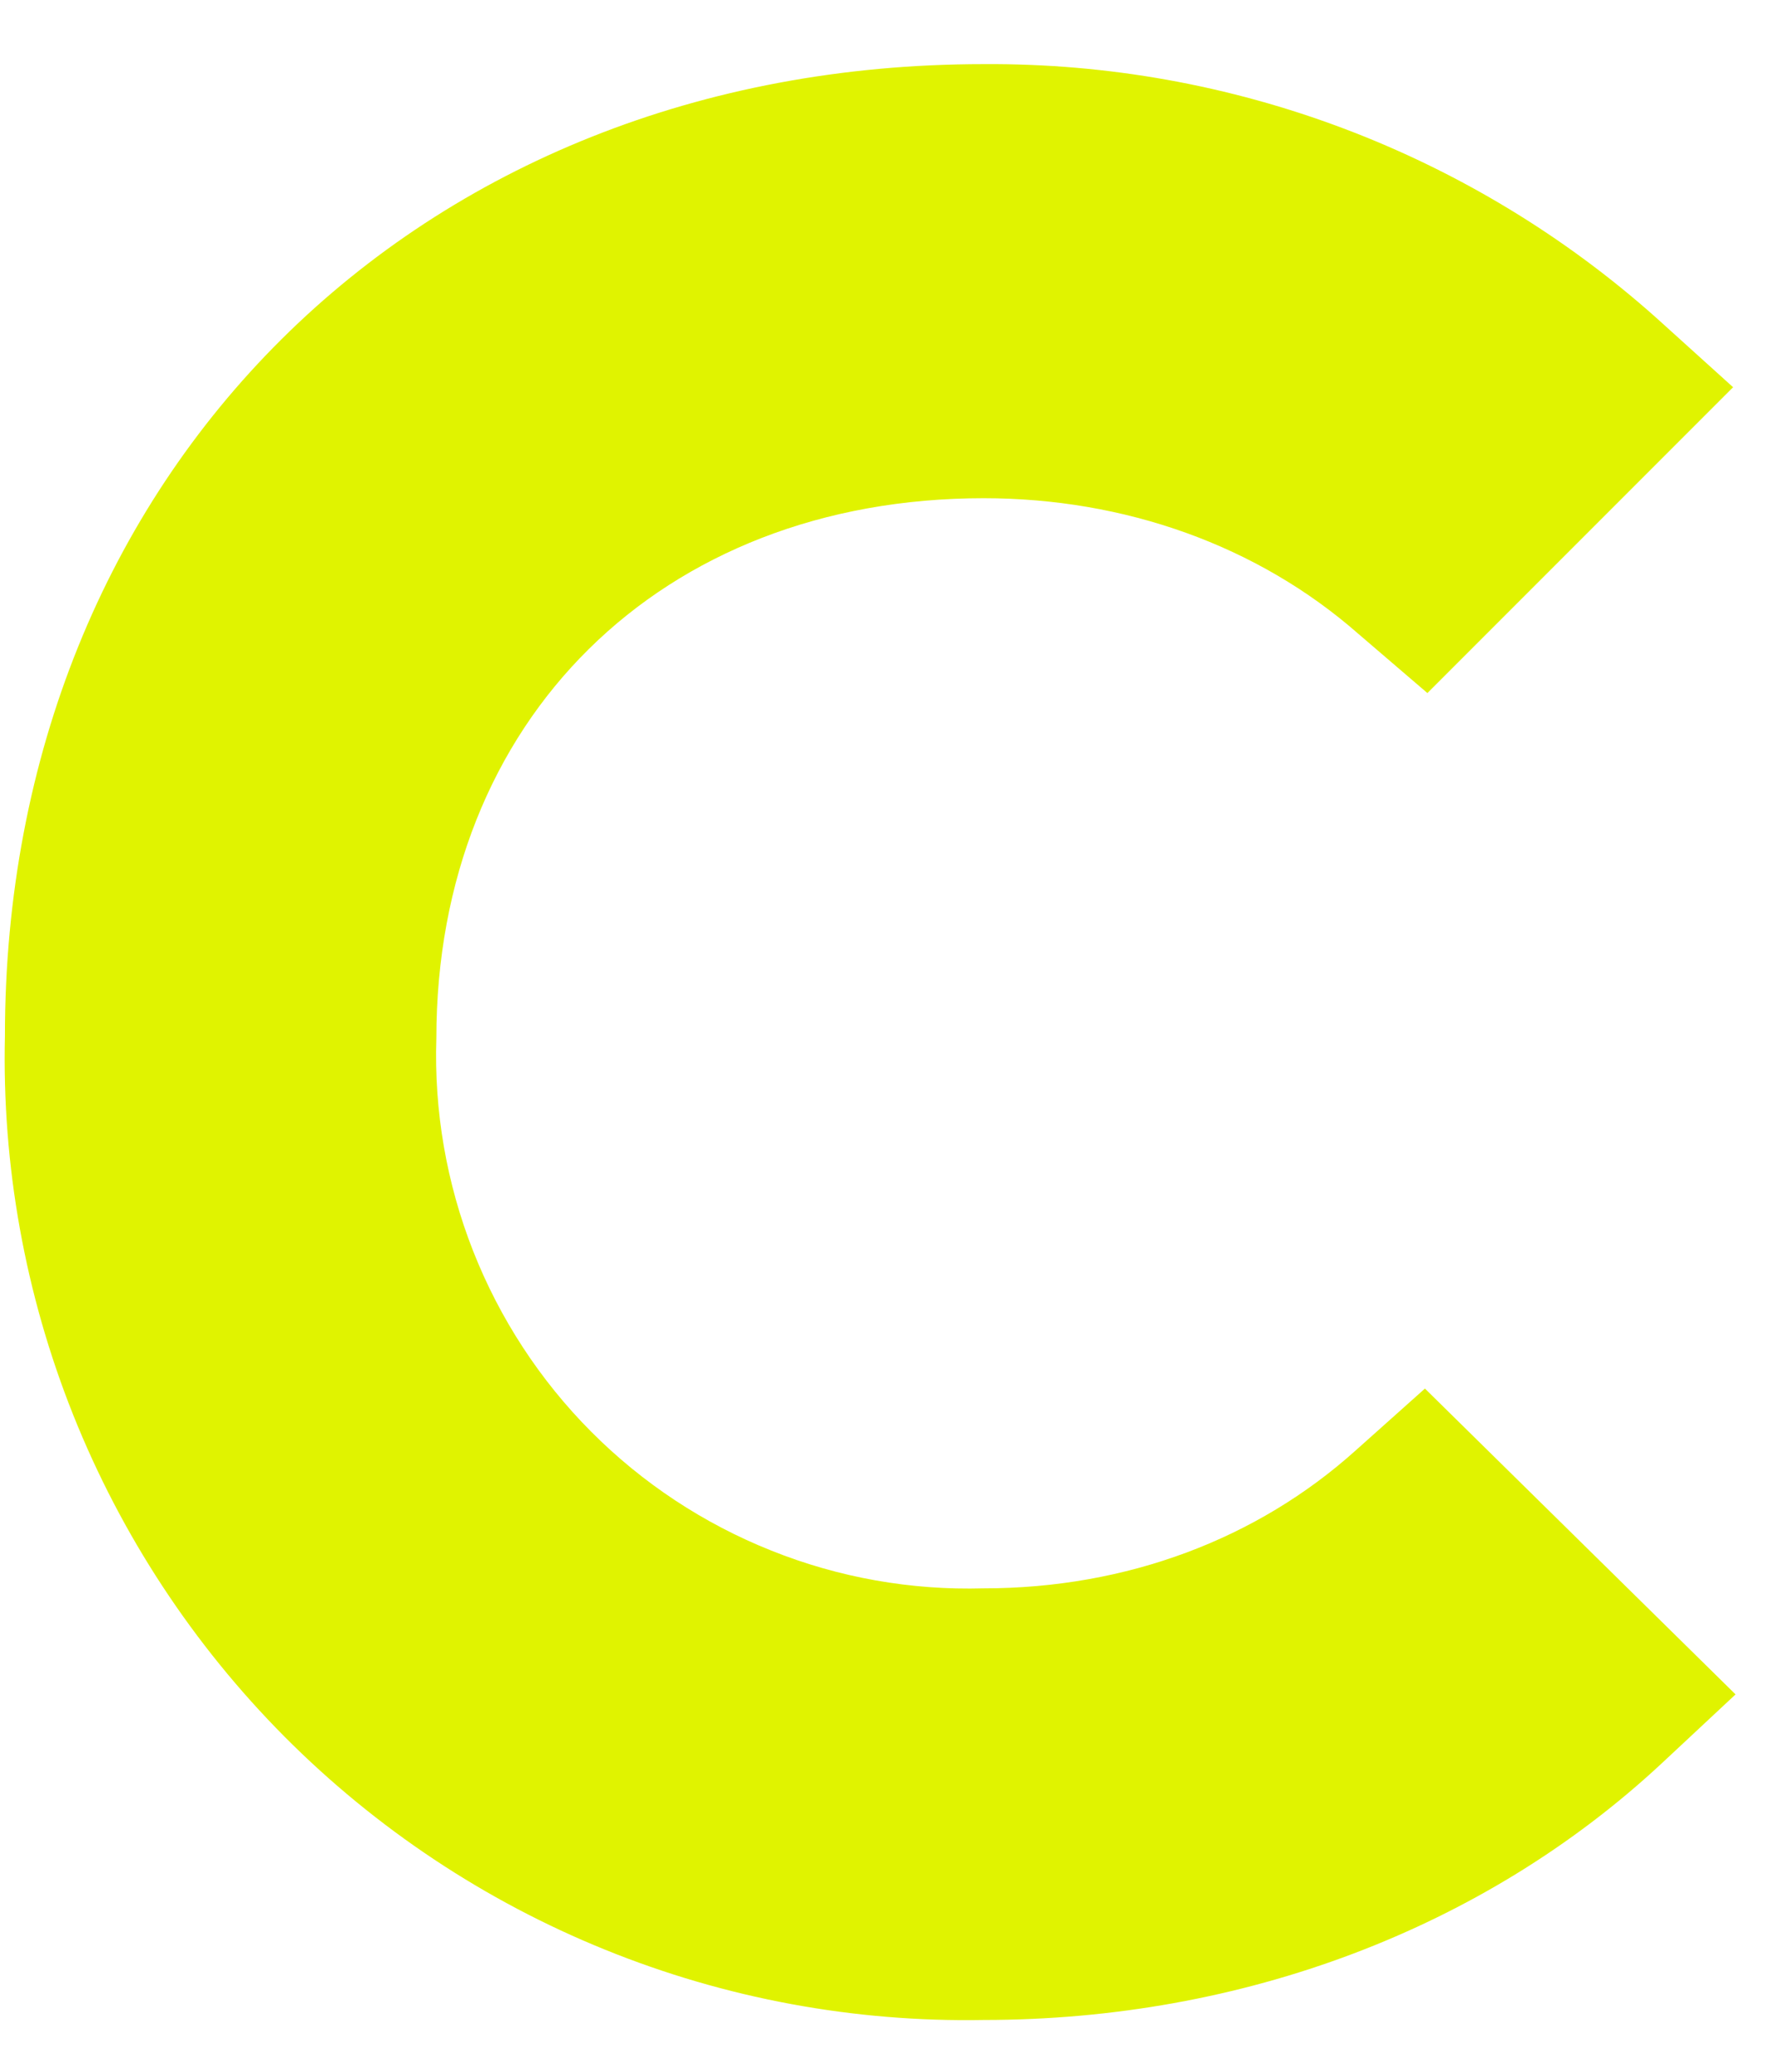 <svg xmlns="http://www.w3.org/2000/svg" width="18" height="21" viewBox="0 0 18 21" fill="none"><path d="M13.75 14.7C12.75 15.6 11.425 16.1 9.975 16.1C9.238 16.121 8.505 15.991 7.821 15.717C7.136 15.444 6.515 15.034 5.995 14.512C5.475 13.99 5.068 13.366 4.798 12.681C4.528 11.995 4.401 11.261 4.425 10.525C4.425 7.3 6.7 5.05 9.975 5.05C11.4 5.05 12.75 5.525 13.775 6.425L14.475 7.025L17.575 3.925L16.8 3.225C14.923 1.55 12.491 0.633 9.975 0.65C4.225 0.65 0.05 4.8 0.05 10.5C0.019 11.814 0.255 13.121 0.742 14.341C1.23 15.562 1.959 16.672 2.886 17.604C3.813 18.535 4.919 19.27 6.137 19.763C7.355 20.257 8.661 20.499 9.975 20.475C12.6 20.475 15.05 19.55 16.85 17.875L17.6 17.175L14.45 14.075L13.75 14.7Z" fill="#E0F300"></path></svg>